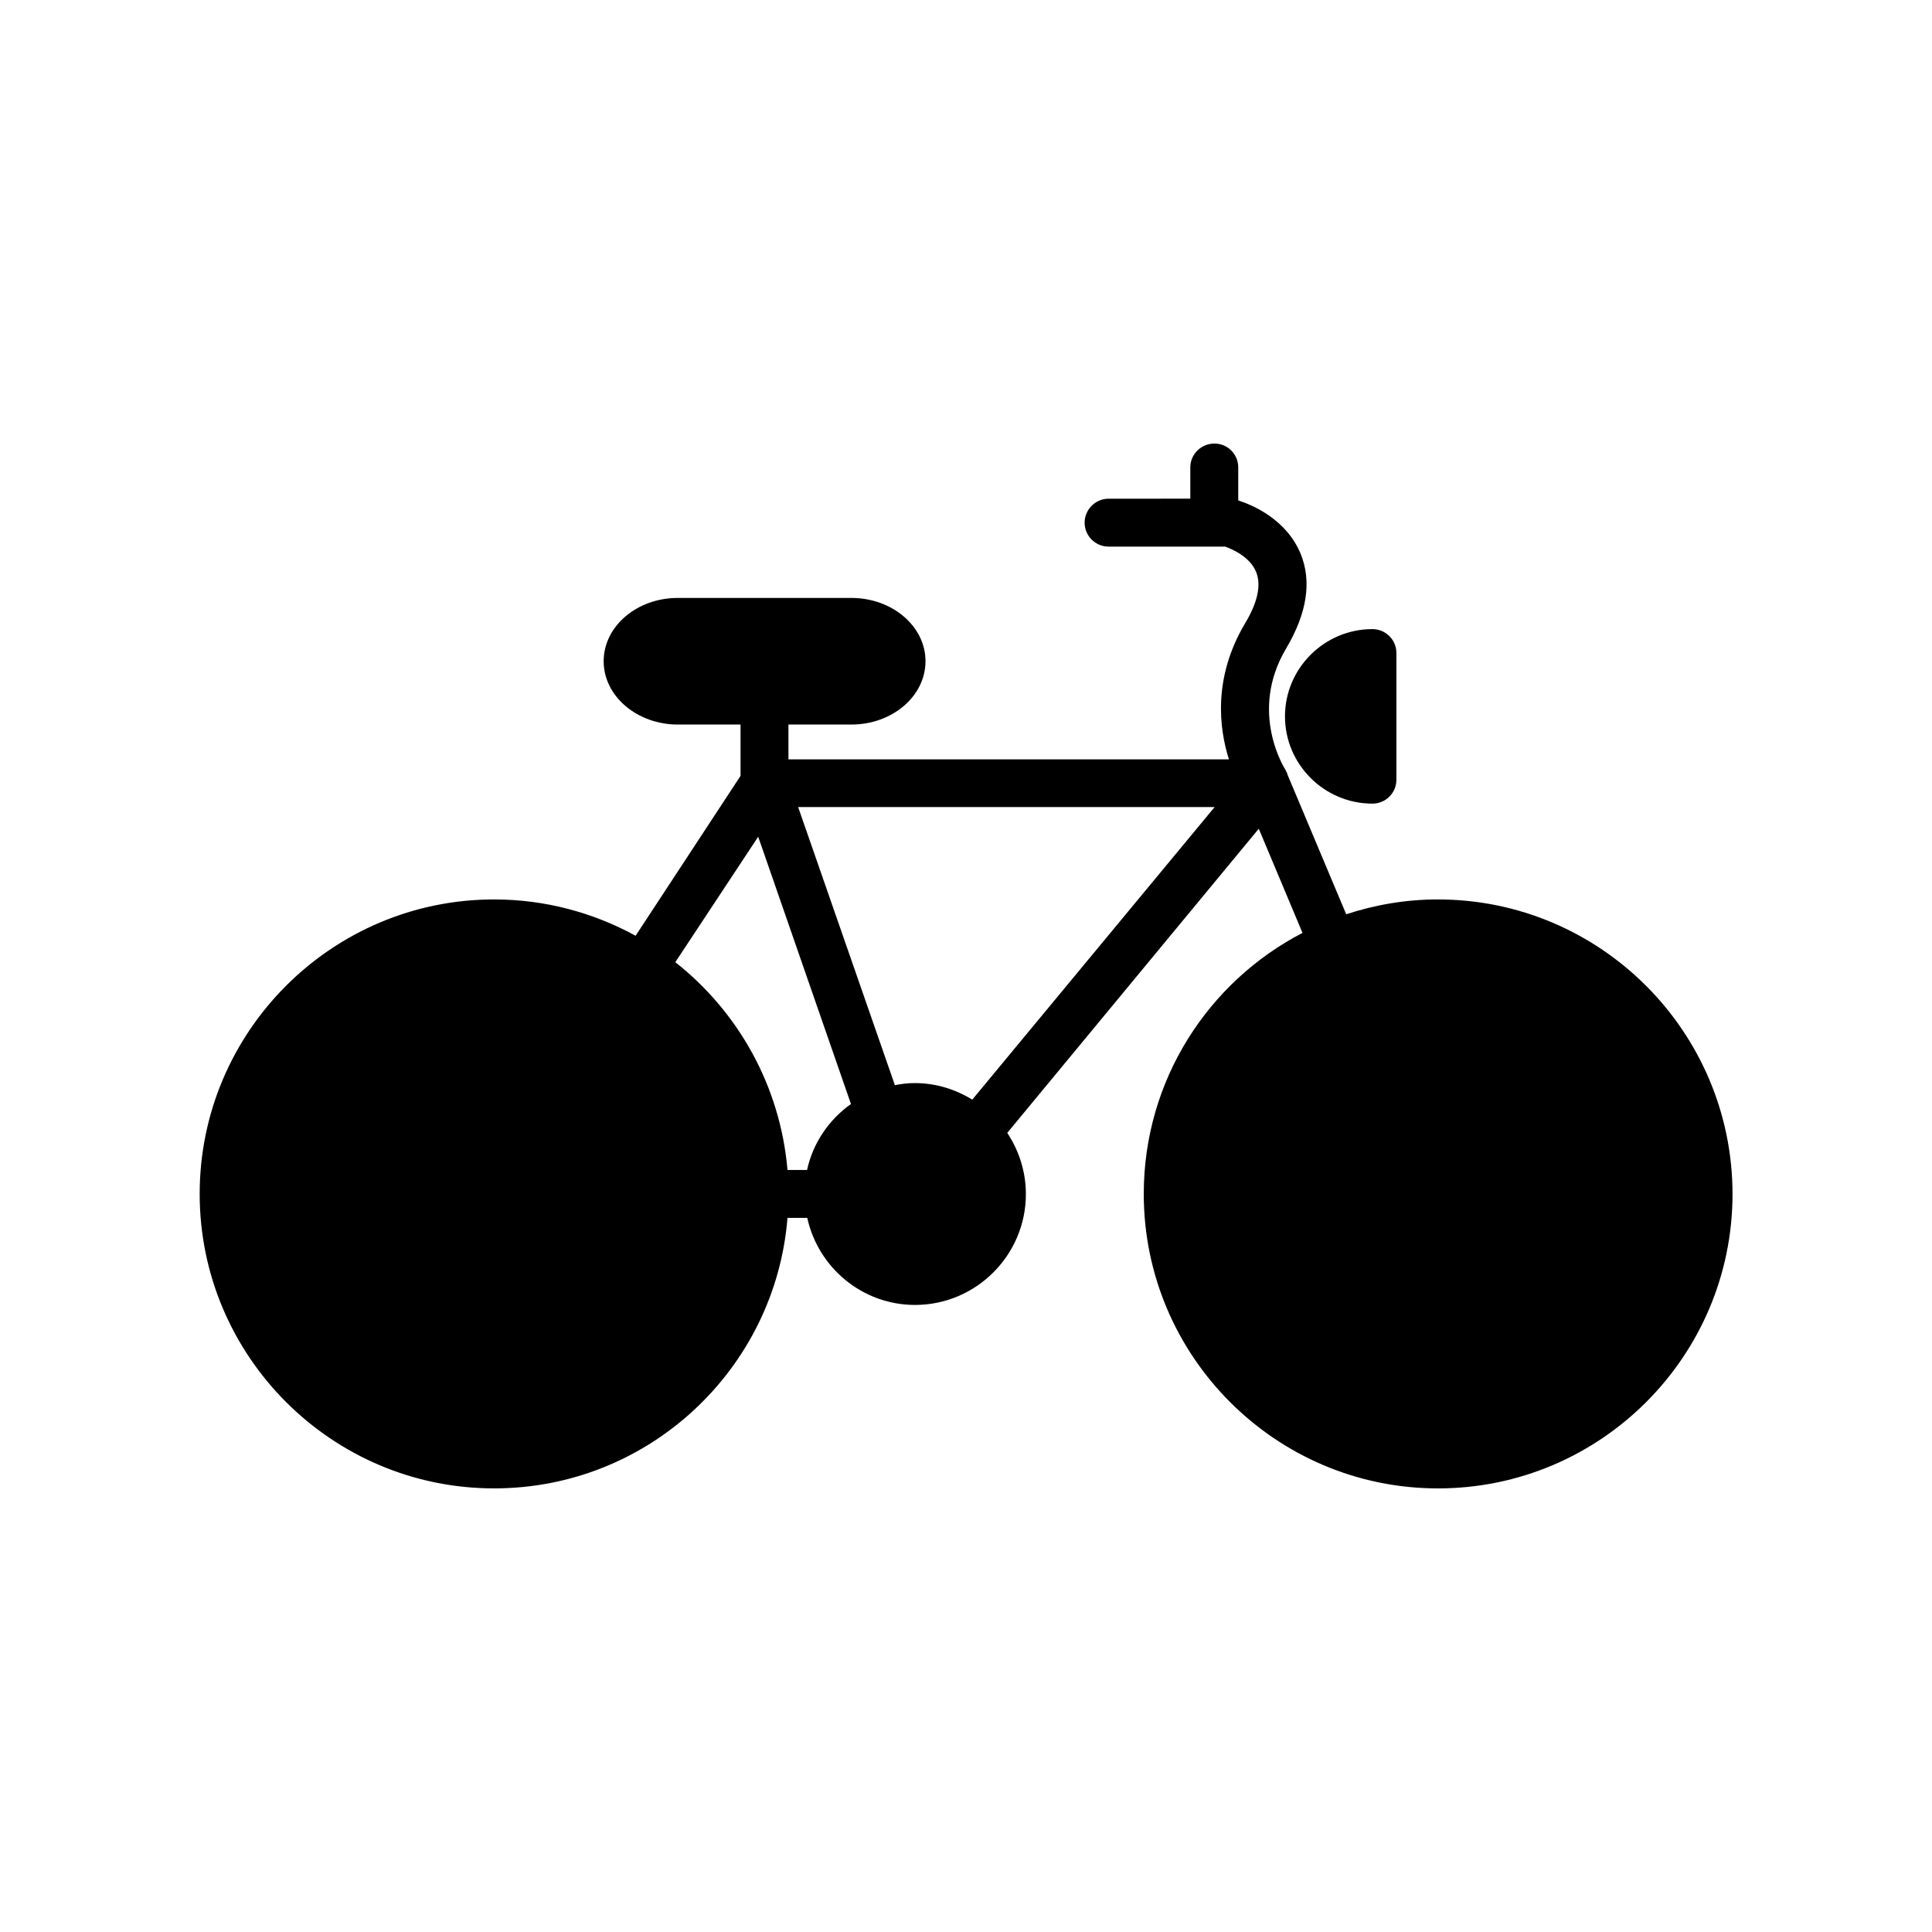 <?xml version="1.0" encoding="UTF-8"?>
<!-- Uploaded to: SVG Repo, www.svgrepo.com, Generator: SVG Repo Mixer Tools -->
<svg fill="#000000" width="800px" height="800px" version="1.1" viewBox="144 144 512 512" xmlns="http://www.w3.org/2000/svg">
 <g>
  <path d="m525.04 382.36c-8.465 0-16.625 1.414-24.281 3.93l-15.57-37.027c-0.102-0.102 0-0.25-0.102-0.402-0.047-0.102-0.098-0.152-0.148-0.254l-0.254-0.555c-0.098-0.148-9.922-15.266 0.152-32.191 5.543-9.371 6.852-17.785 3.828-25.141-3.93-9.473-13.402-13.098-16.523-14.105v-8.77c0-3.477-2.82-6.297-6.297-6.297-3.527 0-6.398 2.82-6.398 6.297v8.312l-21.664 0.004c-3.477 0-6.348 2.871-6.348 6.348 0 3.527 2.871 6.348 6.348 6.348h30.883c1.715 0.605 6.551 2.621 8.211 6.699 1.41 3.426 0.453 8.113-3.023 13.805-8.41 14.309-6.801 27.559-4.18 35.871h-116.73v-9.219h16.676c10.832 0 19.648-7.508 19.648-16.777s-8.816-16.777-19.648-16.777h-45.996c-10.832 0-19.648 7.508-19.648 16.777s8.867 16.777 19.648 16.777h16.625v13.602l-27.809 42.371c-11.137-6.098-23.934-9.625-37.484-9.625-43.023 0-78.039 35.016-78.039 78.039 0 43.023 35.016 78.039 78.039 78.039 40.961 0 74.512-31.641 77.738-71.691h5.238c2.871 13.148 14.559 23.074 28.566 23.074 16.172 0 29.371-13.199 29.371-29.371 0-5.996-1.863-11.586-4.938-16.223l66.656-80.605 11.586 27.605c-25.039 13-42.066 39.098-42.066 69.176 0 43.023 34.965 78.039 77.988 78.039s78.039-34.965 78.039-78.039c-0.047-43.027-35.012-78.043-78.09-78.043zm-167.16 71.695h-5.188c-1.914-22.32-13.102-41.969-29.727-55.066l21.965-33.25 24.586 70.836c-5.84 4.129-10.074 10.324-11.637 17.48zm43.781-18.641c-4.434-2.723-9.621-4.387-15.215-4.387-1.812 0-3.578 0.203-5.289 0.555l-25.645-73.707h110.38z"/>
  <path d="m507.71 356.97c3.477 0 6.348-2.82 6.348-6.297v-33.656c0-3.477-2.871-6.297-6.348-6.297-12.746 0-23.176 10.379-23.176 23.125s10.426 23.125 23.176 23.125z"/>
 </g>
</svg>